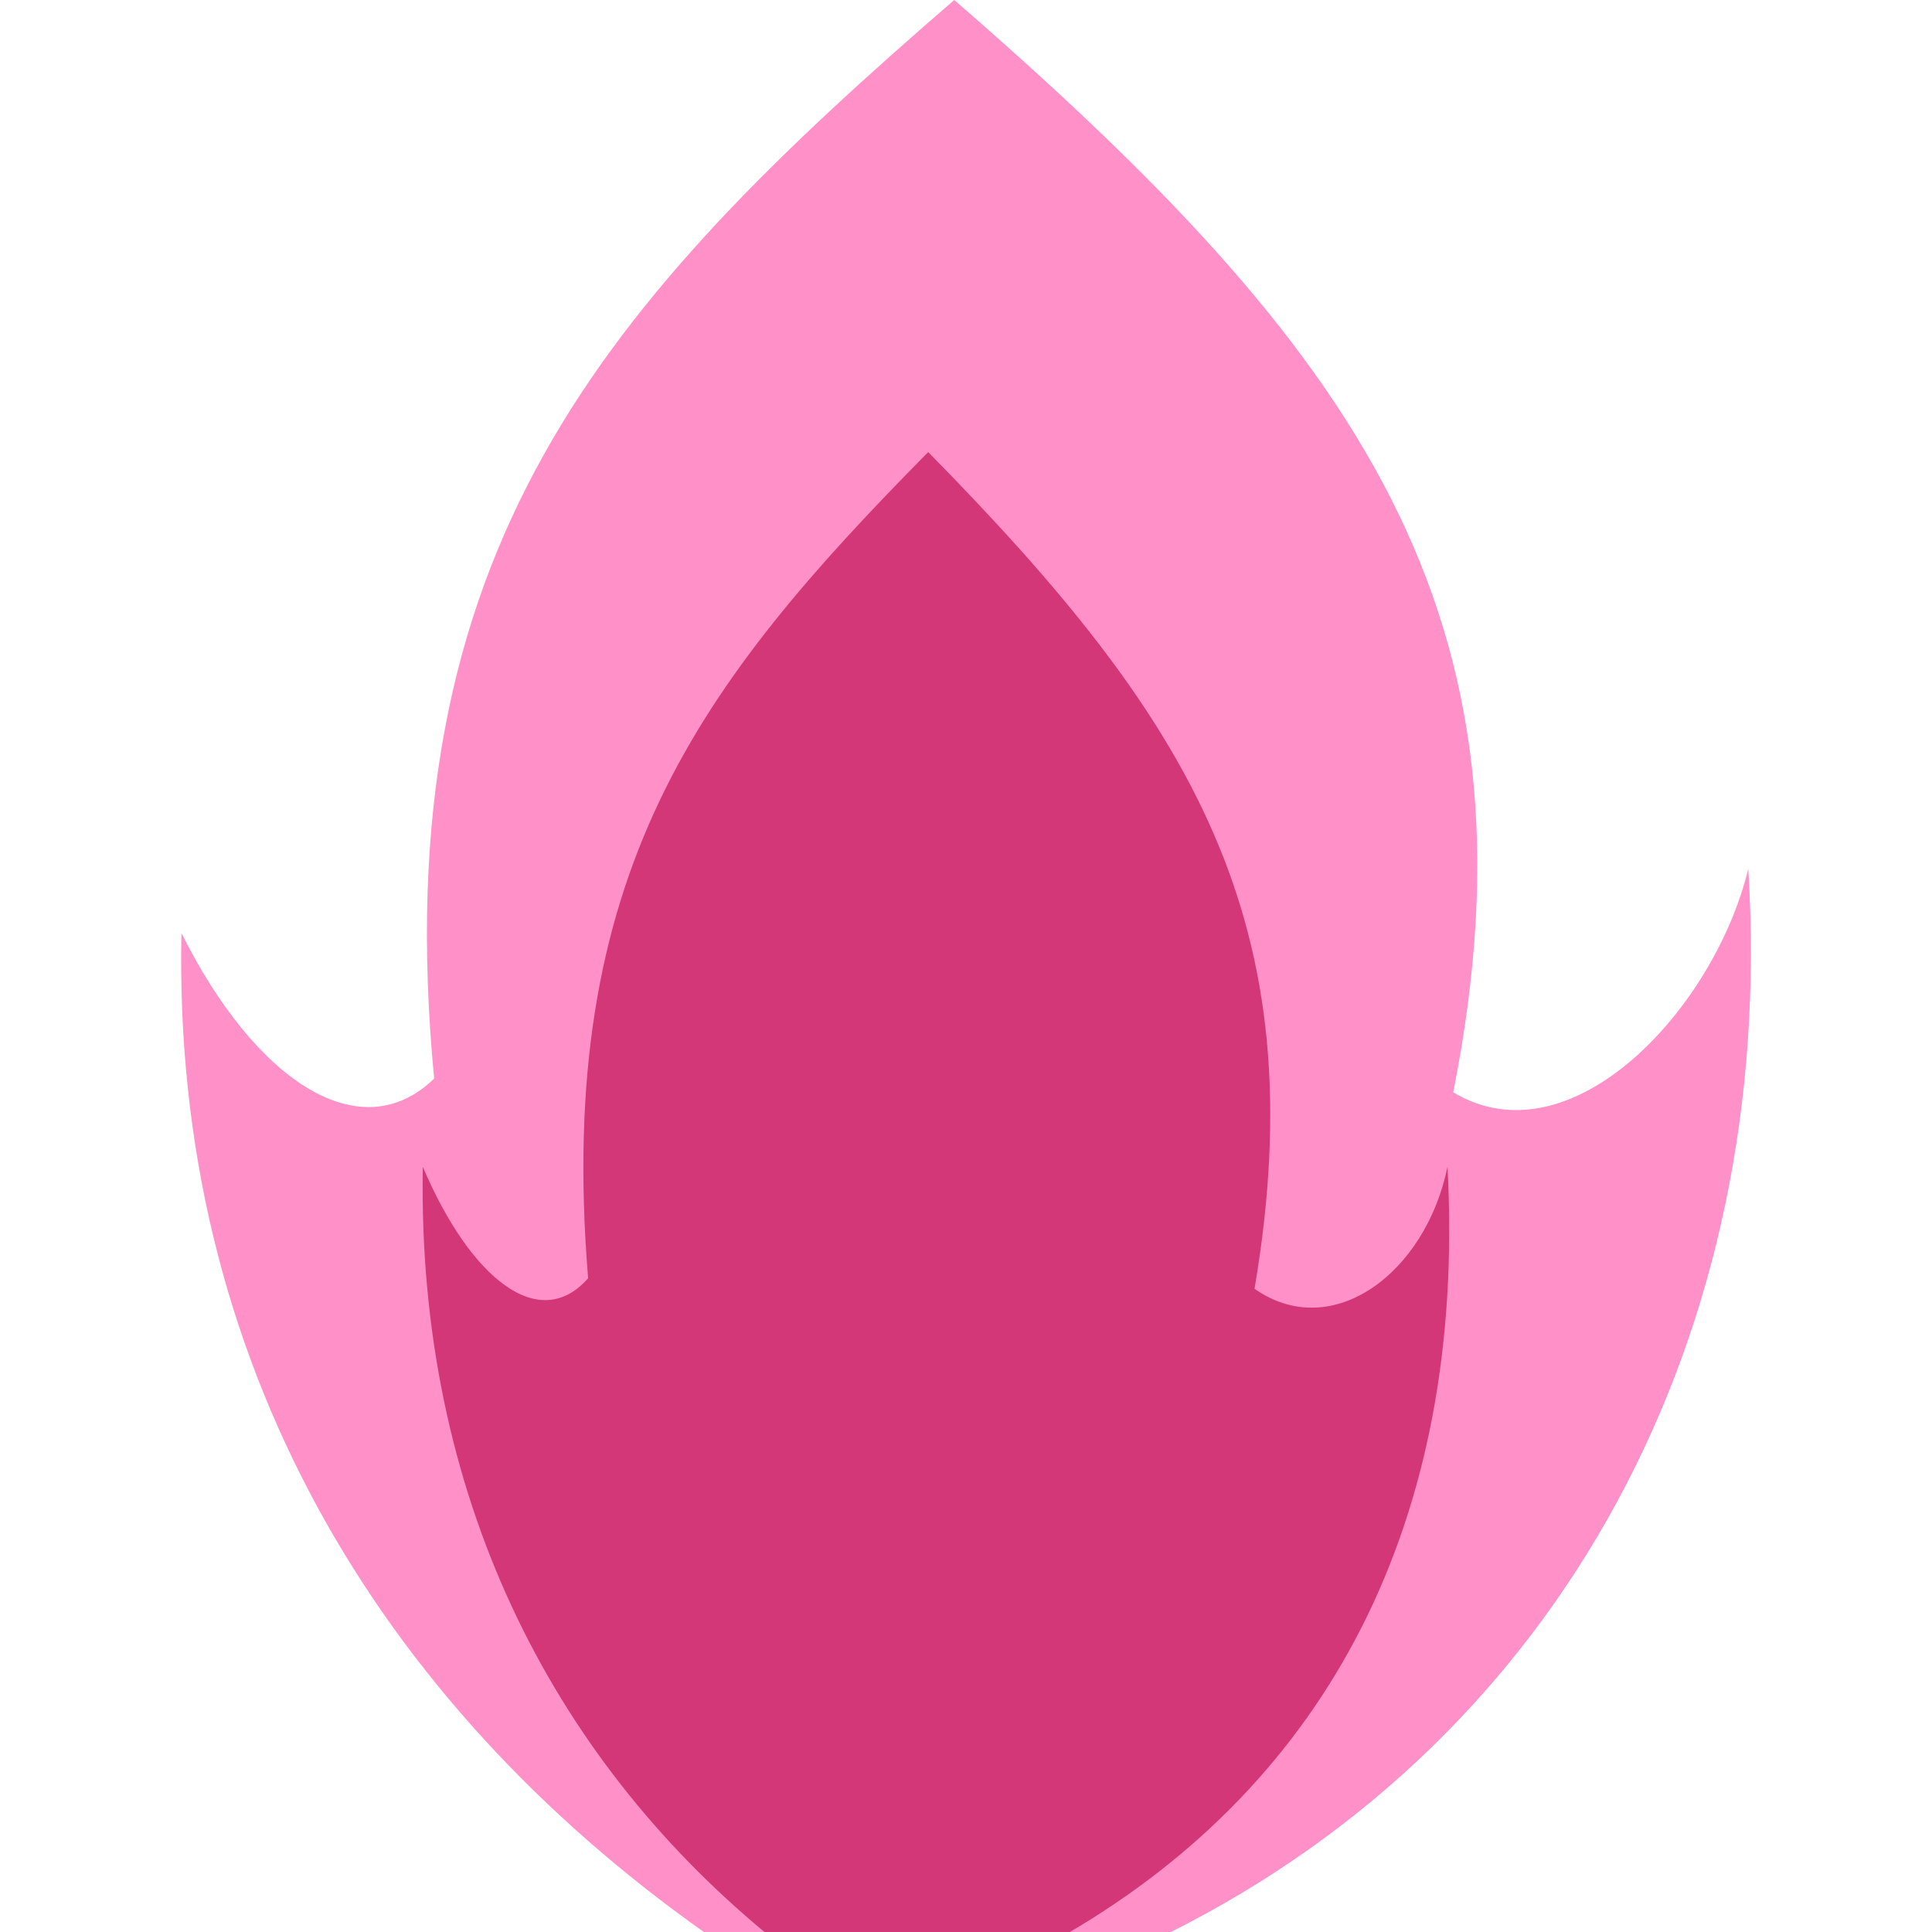 <svg width="32" height="32" viewBox="0 0 32 32" fill="none" xmlns="http://www.w3.org/2000/svg">
<path fill-rule="evenodd" clip-rule="evenodd" d="M19.393 32C25.858 28.757 29.44 22.129 28.957 14.389C28.403 16.694 26.032 19.268 24.07 18.092C25.647 10.153 22.471 5.786 15.805 0C9.996 5.022 6.352 9.114 7.191 17.864C5.957 19.063 4.213 17.88 3.005 15.454C2.858 22.562 6.278 28.188 11.658 32H19.393Z" fill="#FF90C8"/>
<path fill-rule="evenodd" clip-rule="evenodd" d="M17.72 32C21.948 29.516 24.291 25.254 23.975 19.326C23.613 21.091 22.062 22.247 20.779 21.346C21.81 15.265 19.733 11.92 15.374 7.488C11.575 11.335 9.192 14.469 9.741 21.172C8.934 22.09 7.793 21.184 7.003 19.326C6.907 24.771 9.144 29.08 12.662 32H17.72Z" fill="#D33778"/>
</svg>
